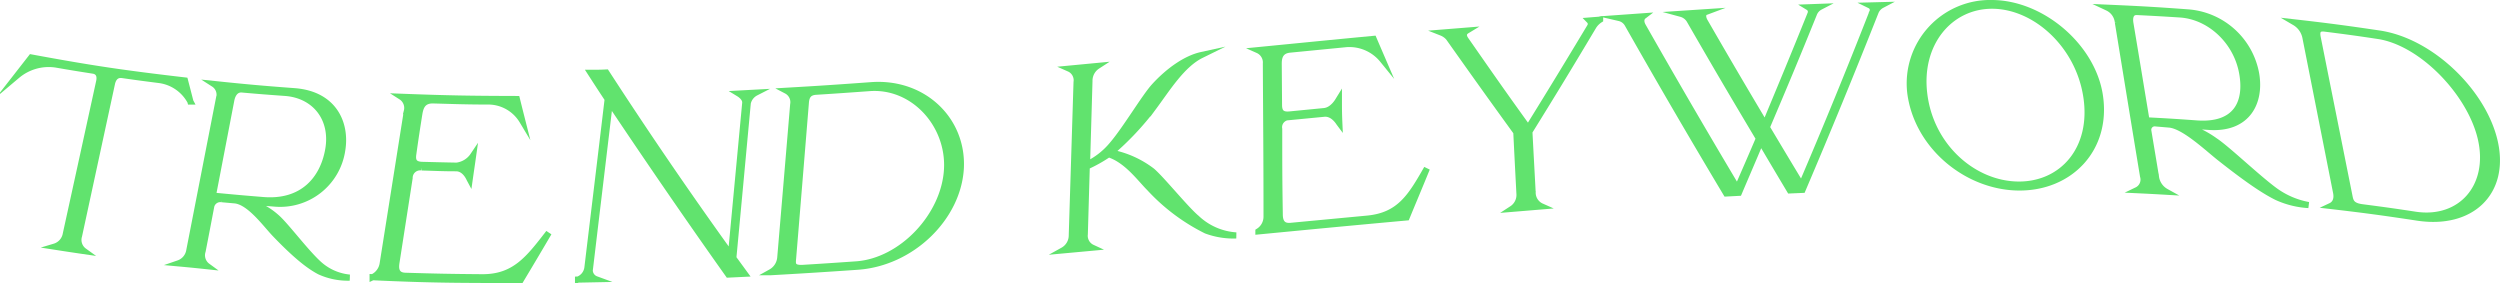 <svg xmlns="http://www.w3.org/2000/svg" viewBox="0 0 408.19 46.24"><defs><style>.cls-1{fill:#61e36e;stroke:#61e36e;stroke-miterlimit:10;}</style></defs><g id="レイヤー_2" data-name="レイヤー 2"><g id="レイヤー_1-2" data-name="レイヤー 1"><path class="cls-1" d="M26.05,13.07c-2.43-.31-3.65-.47-6.09-.82-1-.14-1.5.55-1.68,1.39L12.9,38.52A2.25,2.25,0,0,0,13.74,41c-1.93-.28-2.9-.43-4.83-.73a2.63,2.63,0,0,0,1.84-2.09c2.18-9.94,3.27-14.92,5.44-24.86.19-.84,0-1.64-1-1.79-2.44-.38-3.66-.58-6.09-1a8,8,0,0,0-6.3,1.8l2.3-2.95c10,1.85,15.06,2.59,25.1,3.76.36,1.38.54,2.07.89,3.44A6.77,6.77,0,0,0,26.05,13.07Z"/><path class="cls-1" d="M44.75,33.23c-1.81-.14-2.71-.21-4.51-.37a11.88,11.88,0,0,1,4.85,2.57c1.54,1.3,4.9,5.87,7.13,7.82a8.72,8.72,0,0,0,4.87,2.08,11.1,11.1,0,0,1-4.92-1c-1.51-.8-3.58-2.28-7.27-6.13-1.54-1.61-4.15-5.27-6.58-5.49l-2.13-.19a1.52,1.52,0,0,0-1.7,1.15c-.56,2.94-.84,4.4-1.41,7.33a2.21,2.21,0,0,0,.8,2.47C32,43.27,31,43.17,29.14,43a2.67,2.67,0,0,0,1.78-2.16l4.82-24.69a2.08,2.08,0,0,0-.84-2.44c5.27.55,7.9.79,13.17,1.18,6.5.49,8.54,5.31,7.8,9.68A10.25,10.25,0,0,1,44.75,33.23ZM43,32.67c6.38.51,9.76-3.39,10.6-8.27.87-5-2.14-8.85-7-9.23-2.82-.2-4.23-.31-7.06-.56-1-.1-1.58.7-1.78,1.75l-3,15.58C38.11,32.26,39.75,32.41,43,32.67Z"/><path class="cls-1" d="M62.49,43c1.58-9.93,2.36-14.9,3.94-24.84a2.16,2.16,0,0,0-.93-2.36c7.56.29,11.33.35,18.89.37.35,1.42.53,2.13.89,3.55a6.49,6.49,0,0,0-5.41-3.15c-3.69,0-5.54-.08-9.22-.18-1.71,0-2,1.21-2.17,2.1-.42,2.66-.63,4-1,6.65-.16,1.05.07,1.74,1.46,1.78,2.25.06,3.37.09,5.62.13a3.79,3.79,0,0,0,2.69-1.65c-.22,1.56-.34,2.33-.56,3.88-.07-.13-.72-1.78-2.19-1.81-2.25,0-3.37-.07-5.62-.13a1.72,1.72,0,0,0-2,1.72c-.85,5.47-1.28,8.21-2.13,13.68-.11.72-.35,2.23,1.42,2.29,5,.15,7.5.2,12.5.24,5.34.05,7.64-3,10.93-7.26-1.82,3.09-2.73,4.63-4.57,7.7-9.67,0-14.51,0-24.19-.45A2.92,2.92,0,0,0,62.49,43Z"/><path class="cls-1" d="M97.32,45.59l-2.94.06a2.39,2.39,0,0,0,1.53-1.93c1.32-11,2-16.52,3.31-27.54-1.13-1.71-1.69-2.57-2.8-4.29,1,0,1.54,0,2.57-.05Q108.82,27,119.35,41.61c.93-9.92,1.4-14.87,2.33-24.79.06-.67-.55-1.23-1.06-1.54l2.79-.15a2.53,2.53,0,0,0-1.32,1.71c-.94,10.12-1.41,15.18-2.36,25.3l1.87,2.56-2.68.13c-6.6-9.29-13-18.63-19.35-28.11-1.29,10.8-1.94,16.19-3.23,27A1.57,1.57,0,0,0,97.32,45.59Z"/><path class="cls-1" d="M127.4,42.07c.85-10,1.27-15,2.11-25a2.1,2.1,0,0,0-1.09-2.25c5.54-.32,8.31-.51,13.84-.91,8.51-.62,15,5.65,14.62,13.52-.43,8.09-8,15.51-16.87,16.12-5.66.39-8.49.57-14.14.89A3,3,0,0,0,127.4,42.07Zm27.23-14.43c.4-7.28-5.47-13.78-12.65-13.26-3.5.25-5.25.38-8.76.6-1.21.08-1.56.77-1.64,1.74-.83,10.19-1.25,15.28-2.09,25.48-.08.88-.18,1.65,1.63,1.54,3.46-.21,5.2-.33,8.66-.57C147.2,42.66,154.21,35.26,154.63,27.64Z"/><path class="cls-1" d="M196.94,37.65a31.86,31.86,0,0,1-9.25-6.94c-1.55-1.54-3.7-4.59-6.68-5.53a23.38,23.38,0,0,1-3.57,2c-.13,4.42-.19,6.63-.32,11.05a2.14,2.14,0,0,0,1.23,2.21l-4.79.44A2.8,2.8,0,0,0,175,38.41c.31-10,.47-15,.78-25a2.07,2.07,0,0,0-1.21-2.2l4.62-.44a2.87,2.87,0,0,0-1.31,2.45l-.4,13.63a12.2,12.2,0,0,0,4.15-3.26c2.17-2.53,5.26-7.77,6.87-9.53,2.35-2.56,5.16-4.52,7.66-5.07-3.13,1.54-5.48,5.36-7.84,8.55a46.32,46.32,0,0,1-6.94,7.38,16,16,0,0,1,6.72,3c1.68,1.45,5.42,6.13,7.34,7.75a10.36,10.36,0,0,0,6.4,2.77A12.8,12.8,0,0,1,196.94,37.65Z"/><path class="cls-1" d="M206.8,35.39c0-10-.06-15-.11-25a2.2,2.2,0,0,0-1.3-2.2c7.56-.74,11.33-1.12,18.89-1.84.58,1.36.88,2.05,1.47,3.42a7,7,0,0,0-5.93-2.57l-9.21.9c-1.71.17-1.83,1.45-1.83,2.34l.05,6.68c0,1.06.35,1.71,1.74,1.57l5.62-.55c1.48-.14,2.34-1.79,2.42-1.92,0,1.55,0,2.33.07,3.89-.09-.12-1-1.69-2.49-1.54l-5.61.54a1.66,1.66,0,0,0-1.72,1.95c0,5.5,0,8.25.09,13.75,0,.72,0,2.24,1.78,2.07l12.5-1.18c5.34-.5,7.16-3.68,9.75-8.2-1.31,3.21-2,4.82-3.31,8-9.68.88-14.52,1.35-24.2,2.28A2.82,2.82,0,0,0,206.8,35.39Z"/><path class="cls-1" d="M235.37,5.33,239.5,5c-.33.2-.81.63-.15,1.54,4,5.74,6,8.62,10.16,14.38,4.12-6.65,6.15-10,10.11-16.57a.81.81,0,0,0-.11-1l1.75-.14a3.43,3.43,0,0,0-1.1,1.11c-4.09,6.85-6.18,10.29-10.45,17.18.21,4,.32,5.94.53,9.9a2.46,2.46,0,0,0,1.46,2.3l-4.83.4a2.71,2.71,0,0,0,1.22-2.52c-.21-4-.31-6-.51-10-4.35-6-6.49-9-10.7-14.94A3,3,0,0,0,235.37,5.33Z"/><path class="cls-1" d="M264.39,2.94l3.92-.28s-.68.52-.05,1.62q7.56,13.31,15.41,26.46c1.42-3.26,2.13-4.88,3.52-8.13-4.62-7.74-6.88-11.59-11.32-19.29a2.31,2.31,0,0,0-1.39-1.06L278.4,2c-.16.06-.62.55,0,1.58,3.85,6.67,5.81,10,9.8,16.71,3-7.22,4.51-10.82,7.4-18a.86.86,0,0,0-.33-1.1l1.92-.07a2.14,2.14,0,0,0-1,1.1c-3,7.41-4.55,11.12-7.72,18.57,2.25,3.77,3.38,5.66,5.67,9.44q6-14,11.57-28.25a.82.82,0,0,0-.38-1.09l1.92-.05a2.19,2.19,0,0,0-1,1.09Q300.47,16.56,294.31,31l-2.07.09c-1.91-3.2-2.86-4.8-4.75-8-1.41,3.35-2.13,5-3.57,8.39l-2.07.11Q273.65,17.89,265.77,4A2.1,2.1,0,0,0,264.39,2.94Z"/><path class="cls-1" d="M311.9,15.1A13.13,13.13,0,0,1,325.31.5c8.13.08,16.28,7.08,17.53,15,1.39,8.8-4.88,15.21-13.29,15.11S313,23.87,311.9,15.1Zm28.74.6C339.34,7.33,332.34,1,325.37.93s-12.24,6.13-11.18,14.48c1.08,8.61,8.1,14.64,15.3,14.73S342,24.34,340.64,15.7Z"/><path class="cls-1" d="M360.55,20.71,356,20.4A16,16,0,0,1,361.66,23c2,1.32,6.87,6,9.75,8.11a13.41,13.41,0,0,0,5.52,2.37,14.49,14.49,0,0,1-5.19-1.29c-1.77-.88-4.32-2.48-9.28-6.4-2.07-1.63-5.91-5.31-8.34-5.46L352,20.15a1.06,1.06,0,0,0-1.23,1.24c.5,3,.75,4.47,1.24,7.45a3.24,3.24,0,0,0,1.65,2.46c-1.9-.11-2.85-.16-4.75-.25a1.91,1.91,0,0,0,1-2.28c-1.65-10-2.47-15.07-4.11-25.11a2.94,2.94,0,0,0-1.68-2.4c5.27.23,7.91.38,13.18.77a12.24,12.24,0,0,1,11.07,10C369.18,16.66,367,21.2,360.55,20.71Zm-1.86-.55c6.39.45,8.31-3.37,7.39-8.32-.95-5.13-5.25-9.14-10.09-9.48-2.82-.18-4.23-.26-7.05-.4-1-.05-1.27.78-1.1,1.84,1.06,6.34,1.58,9.51,2.63,15.85C353.76,19.82,355.4,19.92,358.69,20.16Z"/><path class="cls-1" d="M381.43,31.43l-5-25.27a3.66,3.66,0,0,0-1.75-2.5c5.53.63,8.3,1,13.84,1.82,8.5,1.28,17,9.63,18.81,17.66,1.87,8.24-3.79,13.74-12.63,12.39-5.66-.86-8.48-1.24-14.14-1.9C380.71,33.56,381.76,33.1,381.43,31.43Zm23.65-8.72C403.41,15.29,395.53,7,388.36,5.88c-3.5-.53-5.26-.77-8.76-1.21-1.21-.16-1.37.5-1.17,1.48,2.06,10.32,3.1,15.48,5.16,25.79.18.9.29,1.67,2.1,1.9,3.46.45,5.2.69,8.66,1.22C401.77,36.18,406.83,30.47,405.08,22.71Z"/></g></g></svg>